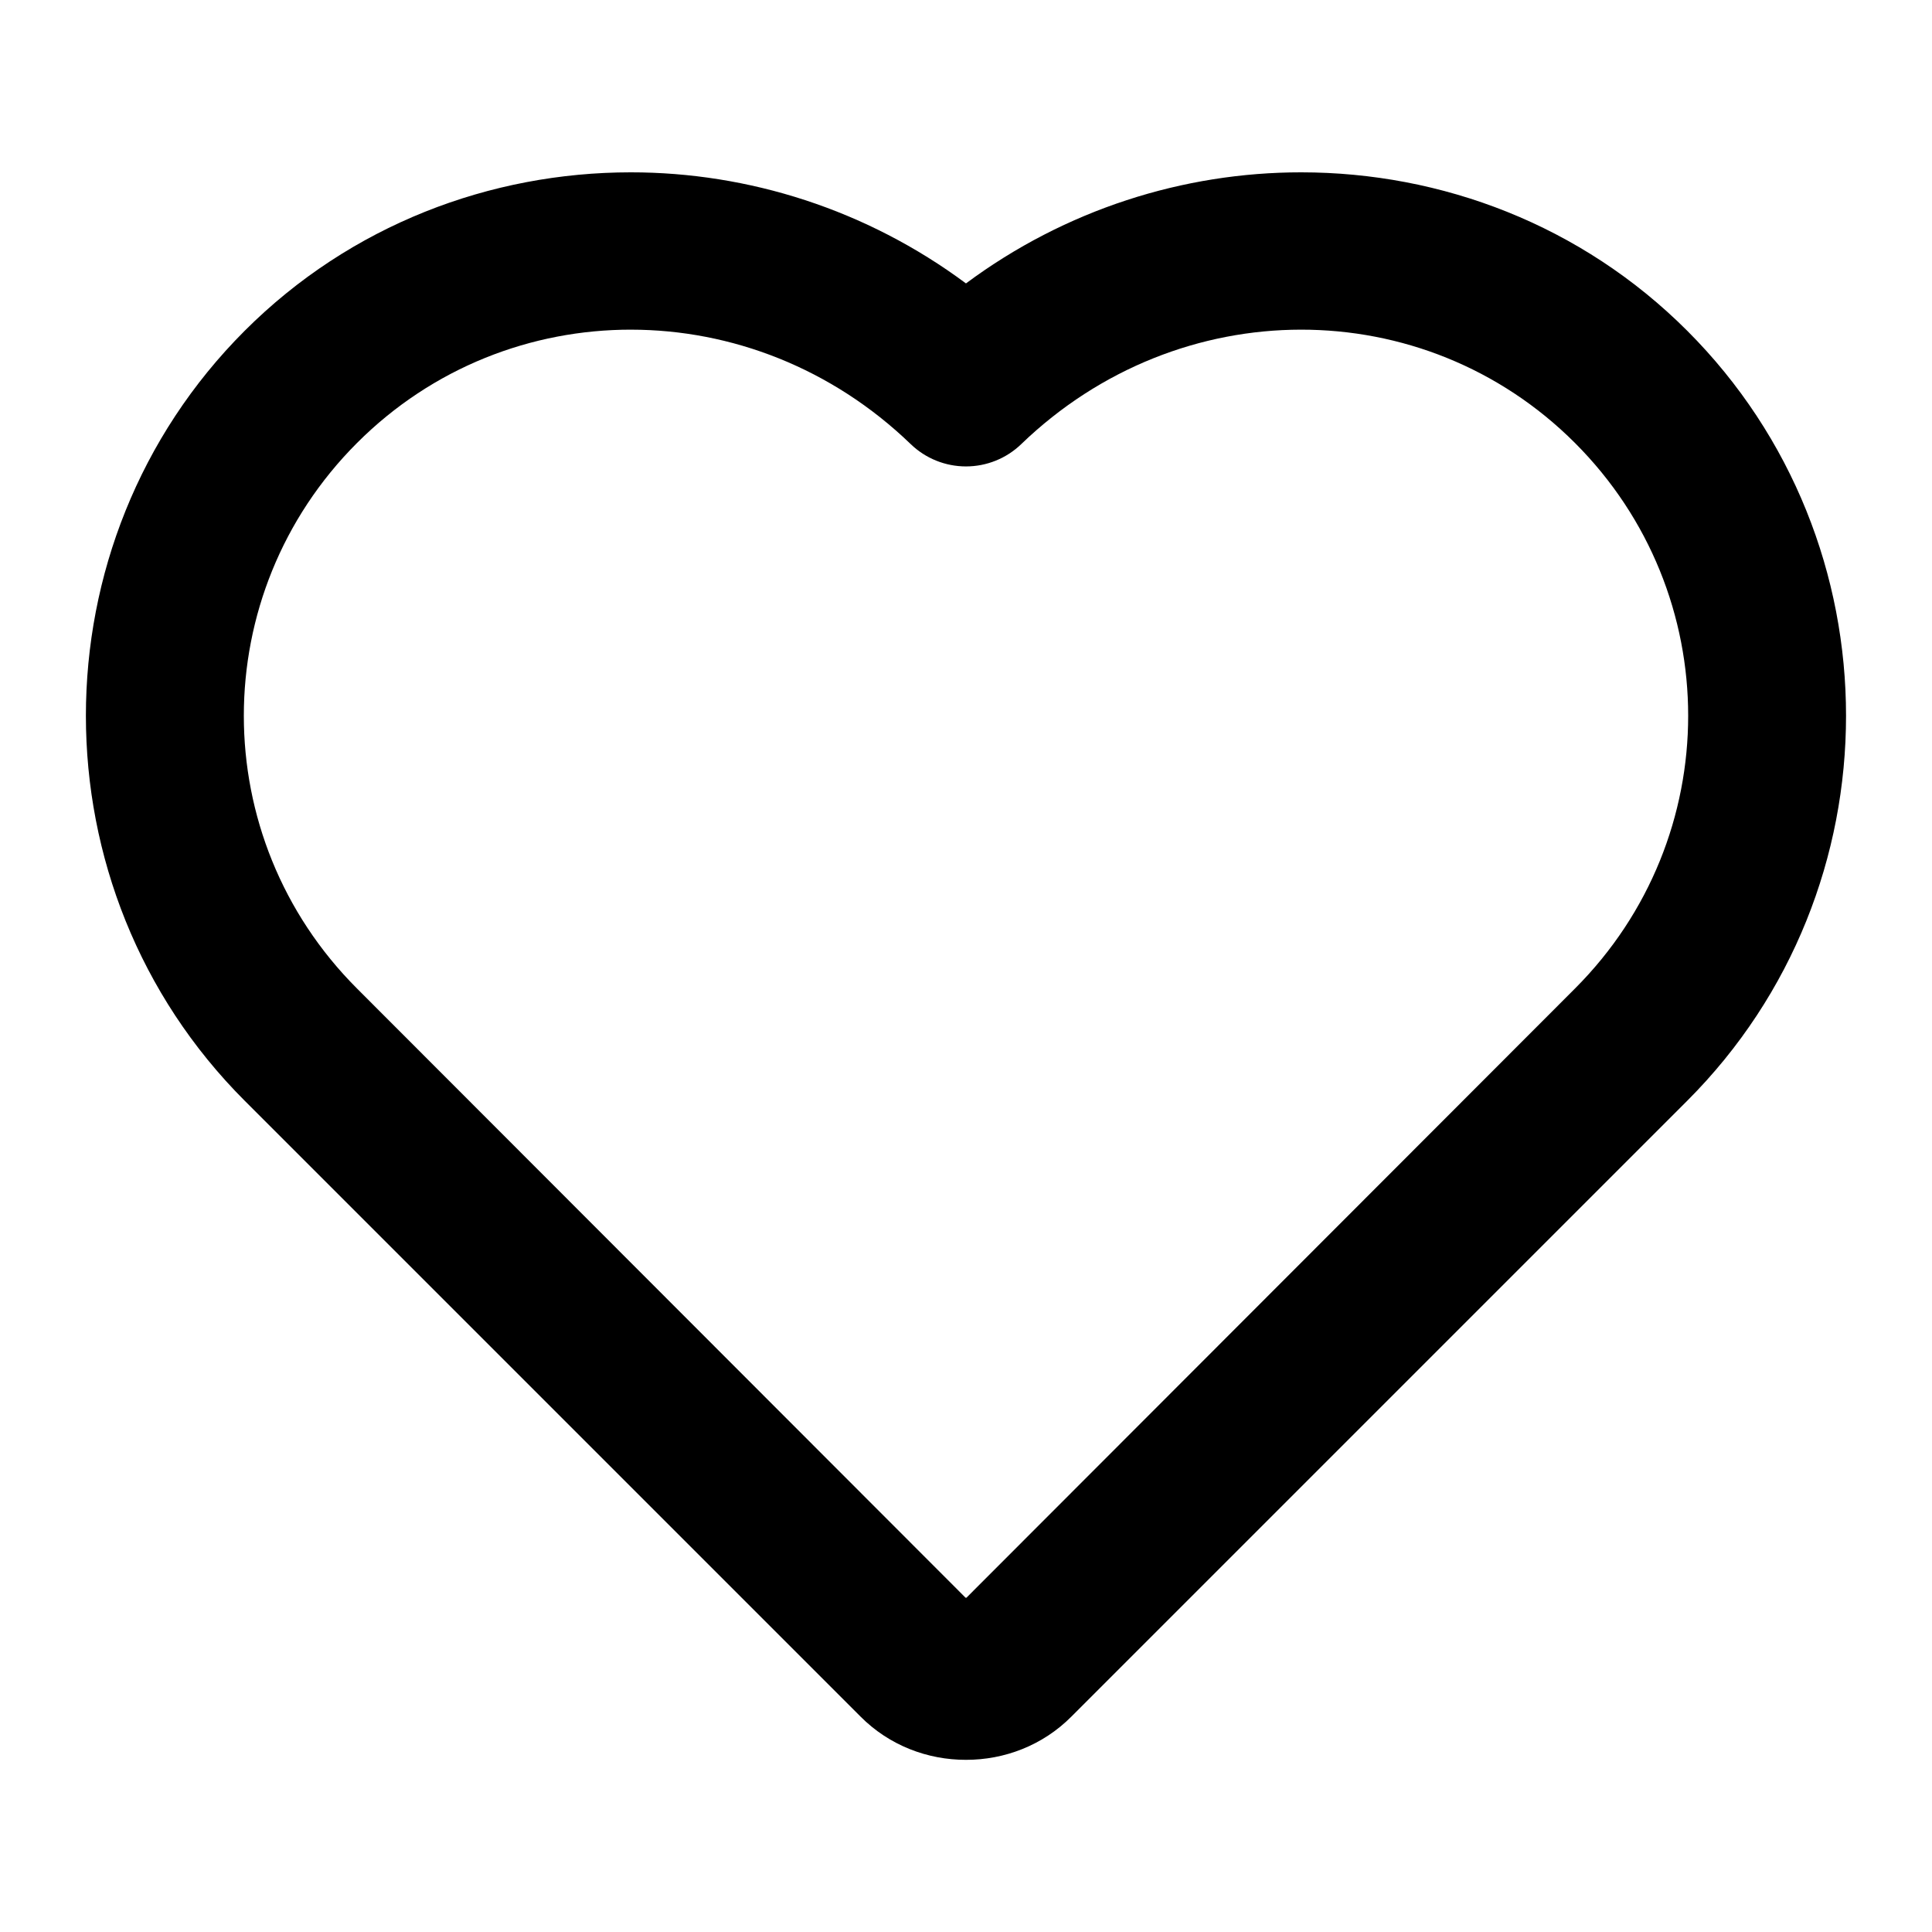<?xml version="1.0" encoding="UTF-8"?>
<!-- Uploaded to: ICON Repo, www.iconrepo.com, Generator: ICON Repo Mixer Tools -->
<svg fill="#000000" width="800px" height="800px" version="1.1" viewBox="144 144 512 512" xmlns="http://www.w3.org/2000/svg">
 <path d="m311.15 189.67c-37.18 0.012-74.223 13.914-102.3 41.984-56.117 56.117-56.117 147.94 0 204.06l163.18 163.18c7.625 7.672 17.789 11.5 27.961 11.48 10.172 0.02 20.34-3.809 27.961-11.48l163.18-163.18c56.117-56.117 56.117-147.94 0-204.06-28.07-28.07-65.113-41.973-102.3-41.984-31.184-0.012-62.488 9.855-88.84 29.438-26.355-19.582-57.66-29.449-88.848-29.438zm0.121 41.695c26.438 0.023 53.109 10.109 74.086 30.34 3.93 3.789 9.18 5.902 14.637 5.902 5.461 0 10.707-2.117 14.637-5.902 41.957-40.457 106.71-40.344 146.74-0.328 40.016 40.016 40.016 104.59 0 144.61l-161.29 161.46-0.082-0.082-0.082 0.082-161.29-161.46c-40.016-40.016-40.016-104.59 0-144.61 20.012-20.016 46.215-30.039 72.652-30.016z" fill-rule="evenodd"/>
</svg>